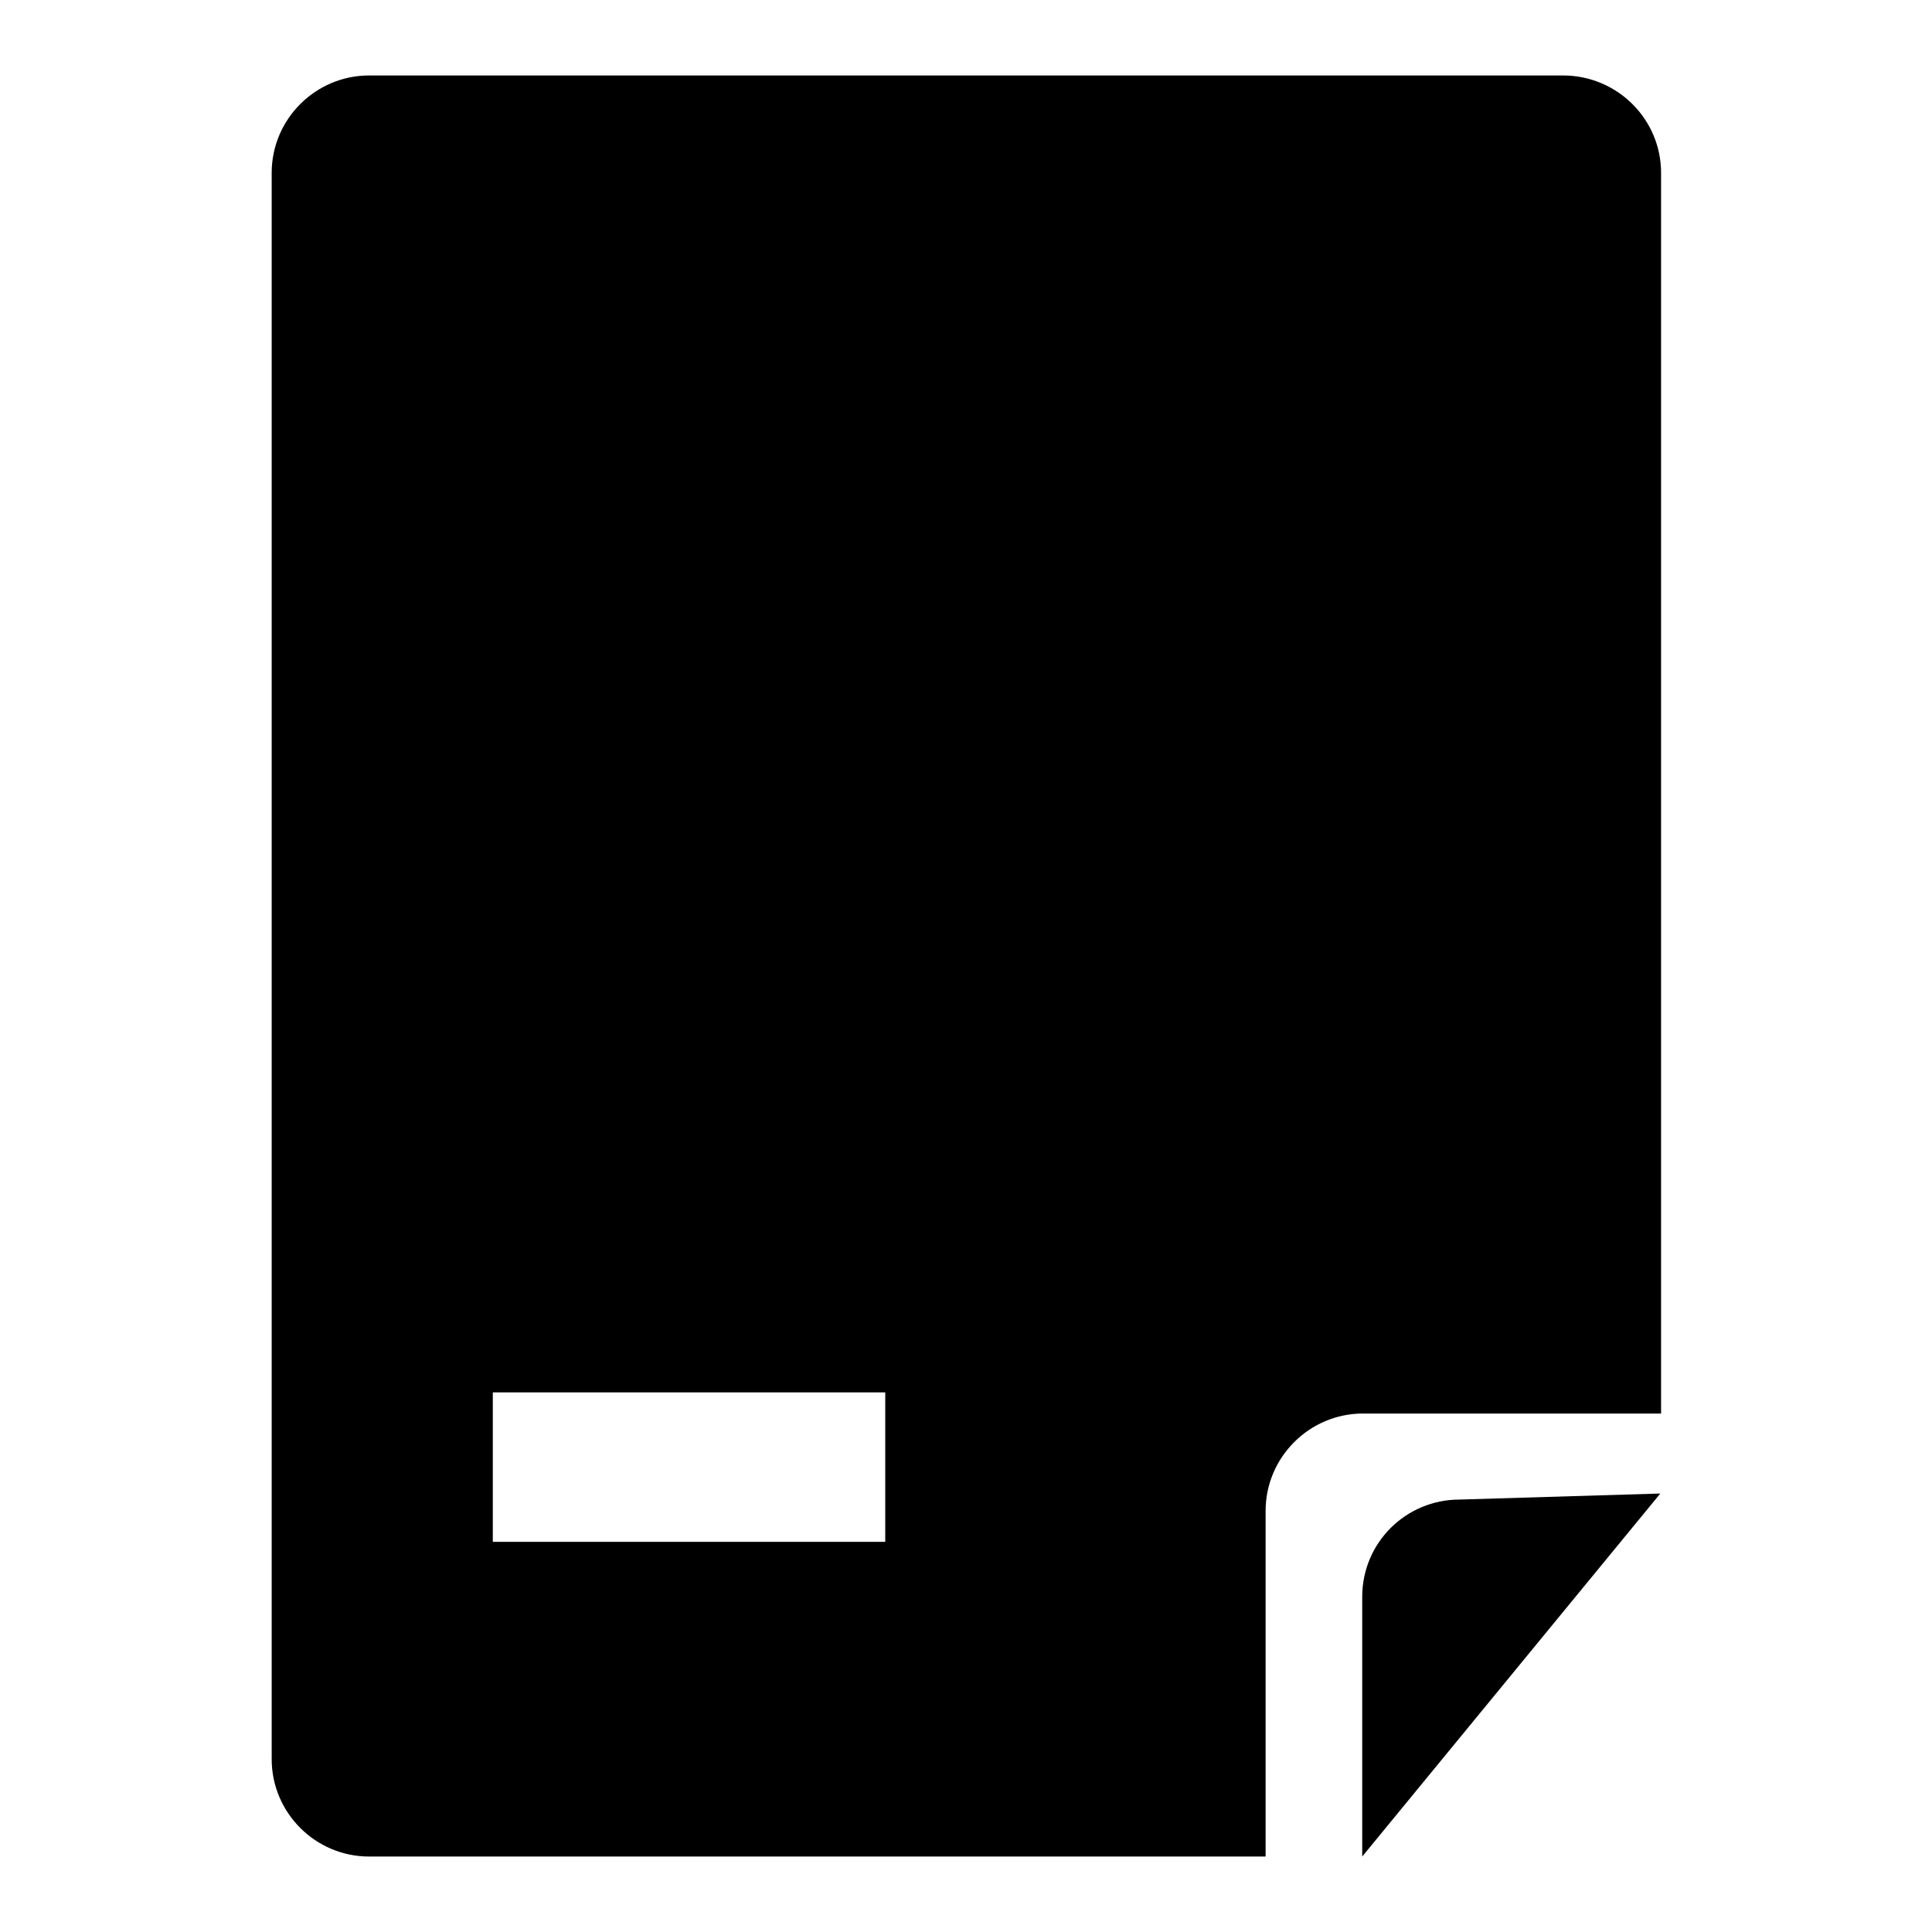 <?xml version="1.0" encoding="utf-8"?>
<!-- Svg Vector Icons : http://www.onlinewebfonts.com/icon -->
<!DOCTYPE svg PUBLIC "-//W3C//DTD SVG 1.1//EN" "http://www.w3.org/Graphics/SVG/1.1/DTD/svg11.dtd">
<svg version="1.1" xmlns="http://www.w3.org/2000/svg" xmlns:xlink="http://www.w3.org/1999/xlink" x="0px" y="0px" viewBox="0 0 256 256" enable-background="new 0 0 256 256" xml:space="preserve">
<g><g><g><path fill="#000000" d="M180.5,246v-34.4c0-7.2,5.8-12.9,12.9-12.9l26.6-0.8L180.5,246z"/><path fill="#000000" d="M207.1,10H48.9c-7.1,0-12.9,5.8-12.9,12.9v210.2c0,7.1,5.8,12.9,12.9,12.9h118.8v-45.8c0-7.1,5.8-12.9,12.9-12.9h39.5V22.9C220.1,15.8,214.3,10,207.1,10z M117.3,204.3h-52v-19.8h52V204.3z"/><g></g><g></g><g></g><g></g><g></g><g></g><g></g><g></g><g></g><g></g><g></g><g></g><g></g><g></g><g></g></g><g></g><g></g><g></g><g></g><g></g><g></g><g></g><g></g><g></g><g></g><g></g><g></g><g></g><g></g><g></g></g></g>
</svg>
